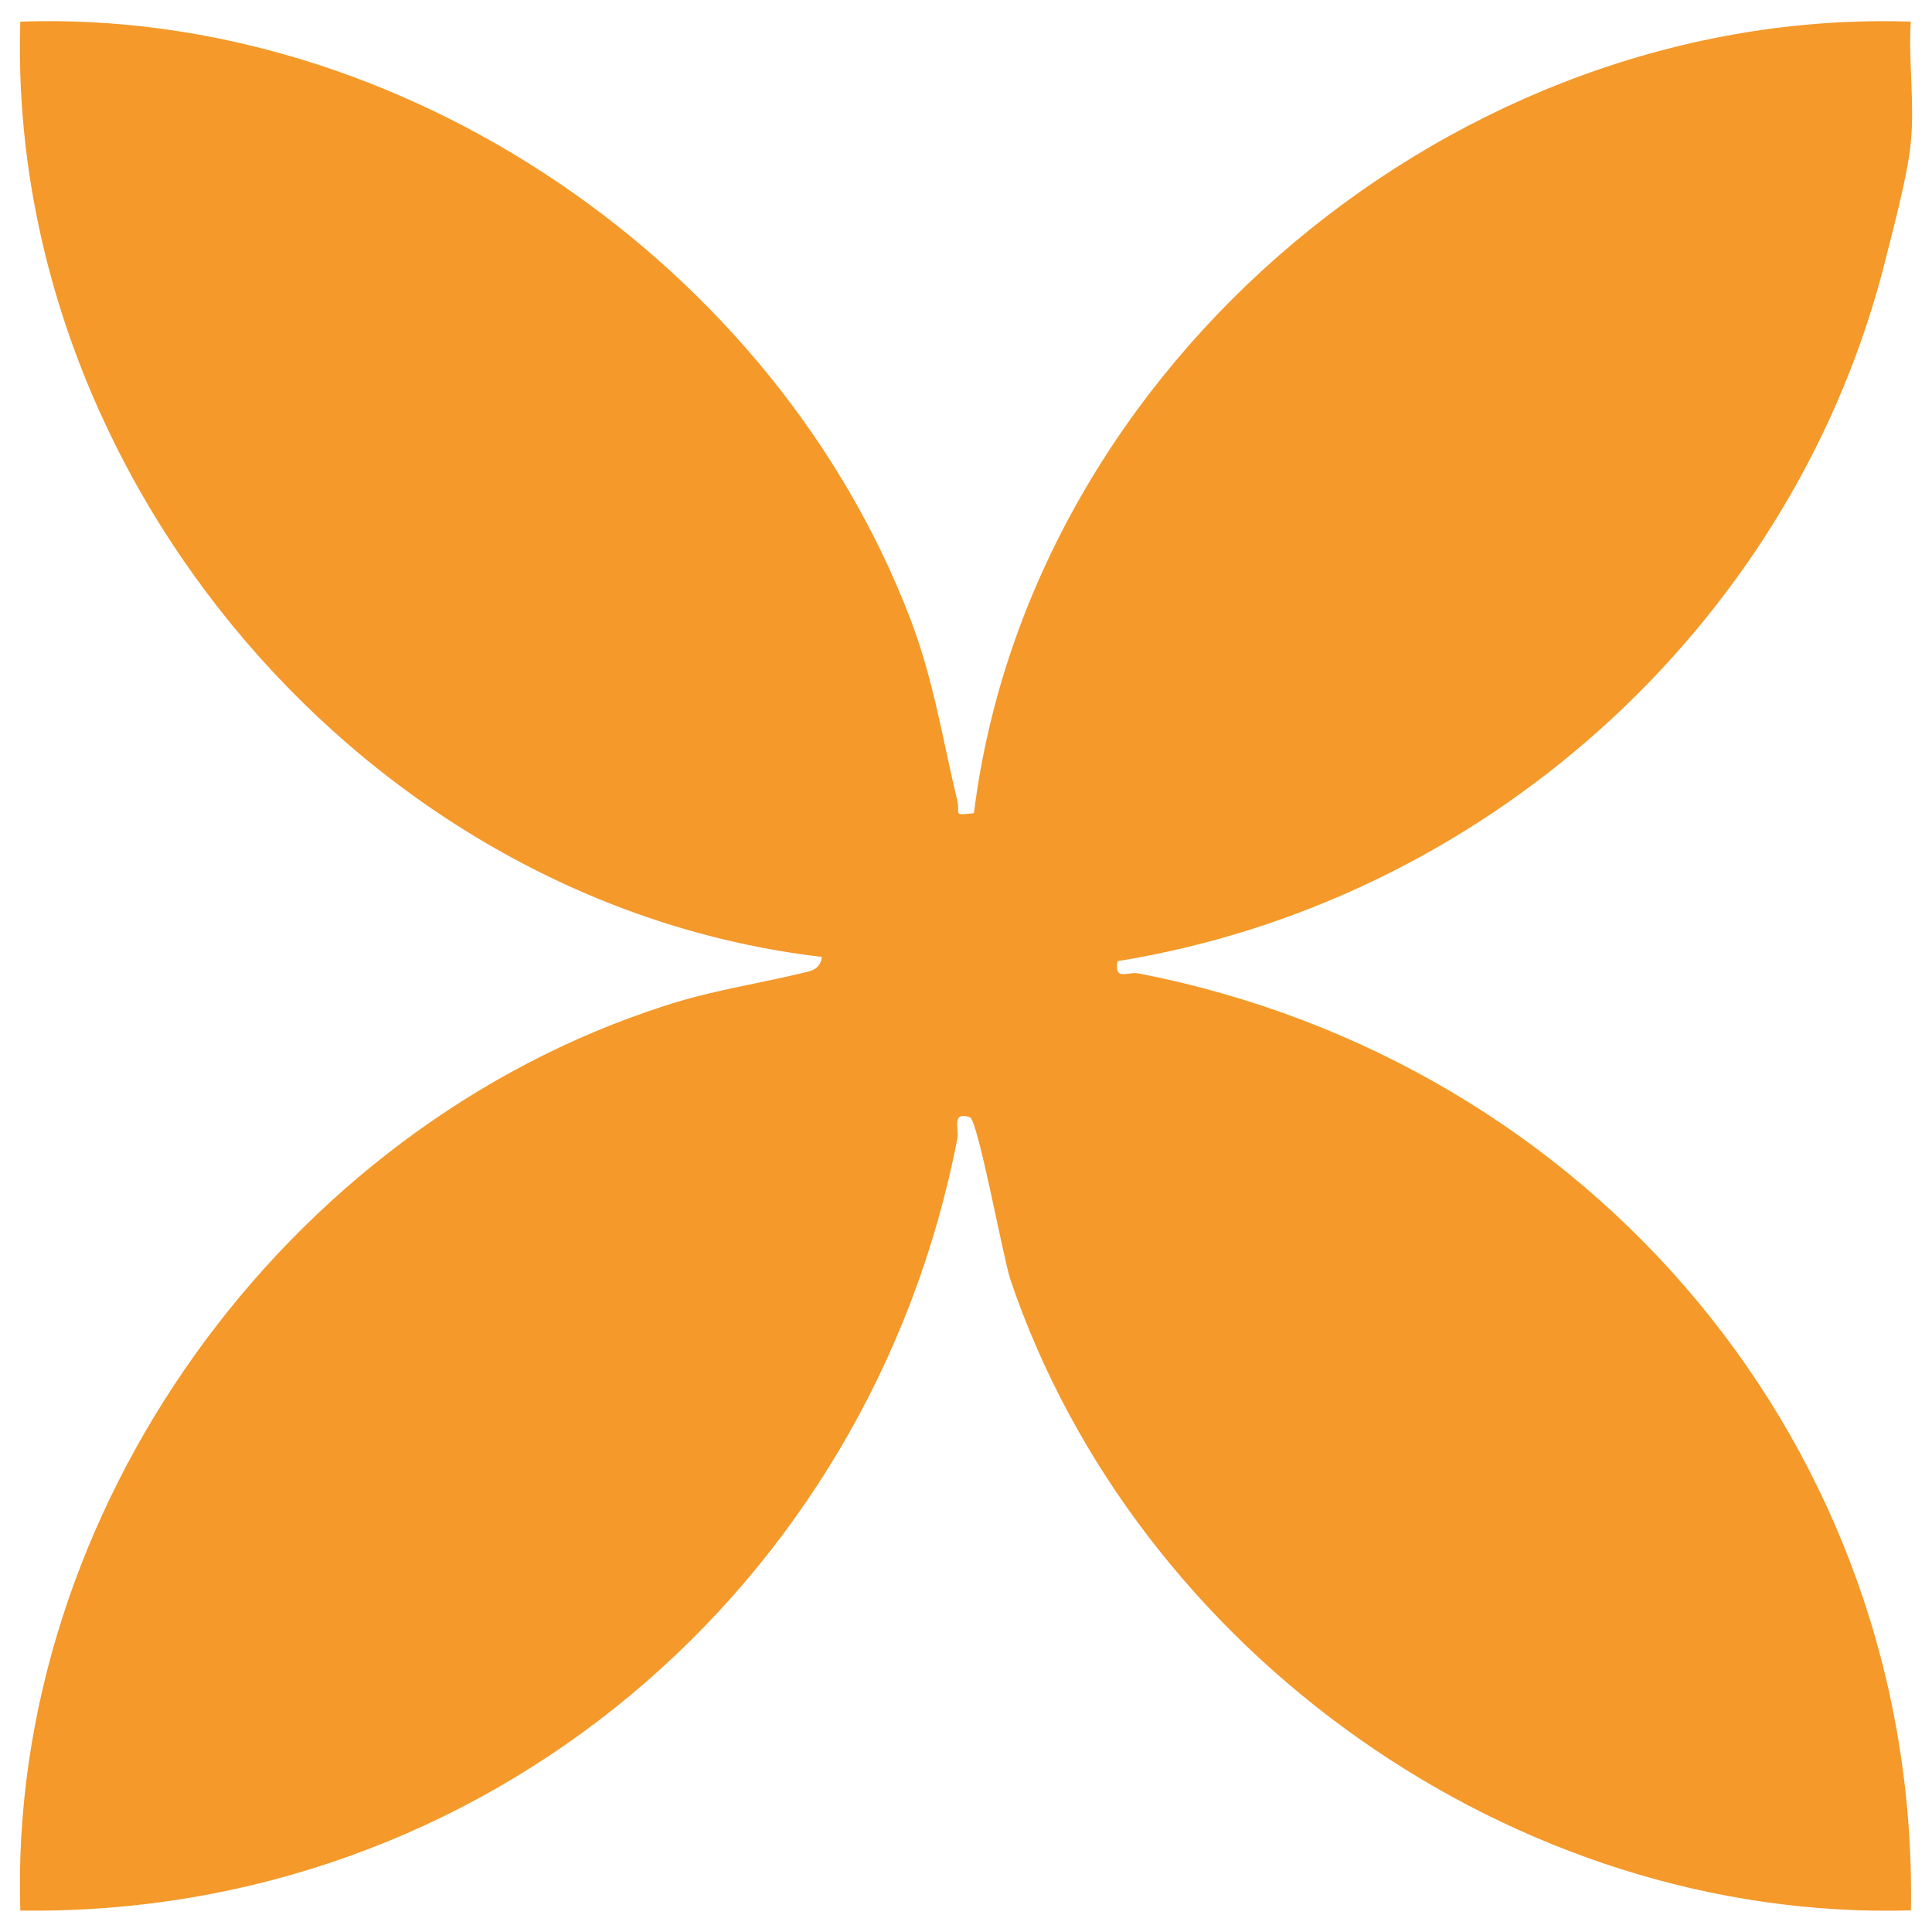 <?xml version="1.0" encoding="UTF-8"?>
<svg id="Calque_1" data-name="Calque 1" xmlns="http://www.w3.org/2000/svg" width="100" height="100" viewBox="0 0 100 100">
  <path d="M98.9,7.4h0c-.17,1.8-1.03,4.9-1.5,6.79-4.94,18.43-20.7,32.51-39.56,35.56-.17,1.07.52.51,1.12.64,23.37,4.55,40.34,24.48,39.95,48.49-20.49.6-40.08-13.36-46.61-32.64-.43-1.37-1.68-8.29-2.11-8.42-.99-.3-.52.64-.64,1.12-4.51,23.28-24.53,40.29-48.5,39.95-.64-20.7,13.7-40.5,33.33-46.82,2.32-.77,4.68-1.12,7.04-1.68.52-.13,1.03-.17,1.12-.86C19,46.78.32,24.79,1.05,1.12c19.8-.69,39.09,12.58,46.09,30.97,1.2,3.18,1.63,6.1,2.41,9.36.17.69-.3.77.86.64C53.32,18.78,75.45.35,98.9,1.12c-.13,1.98.21,4.25,0,6.27" style="fill: #f4992a;"/>
</svg>